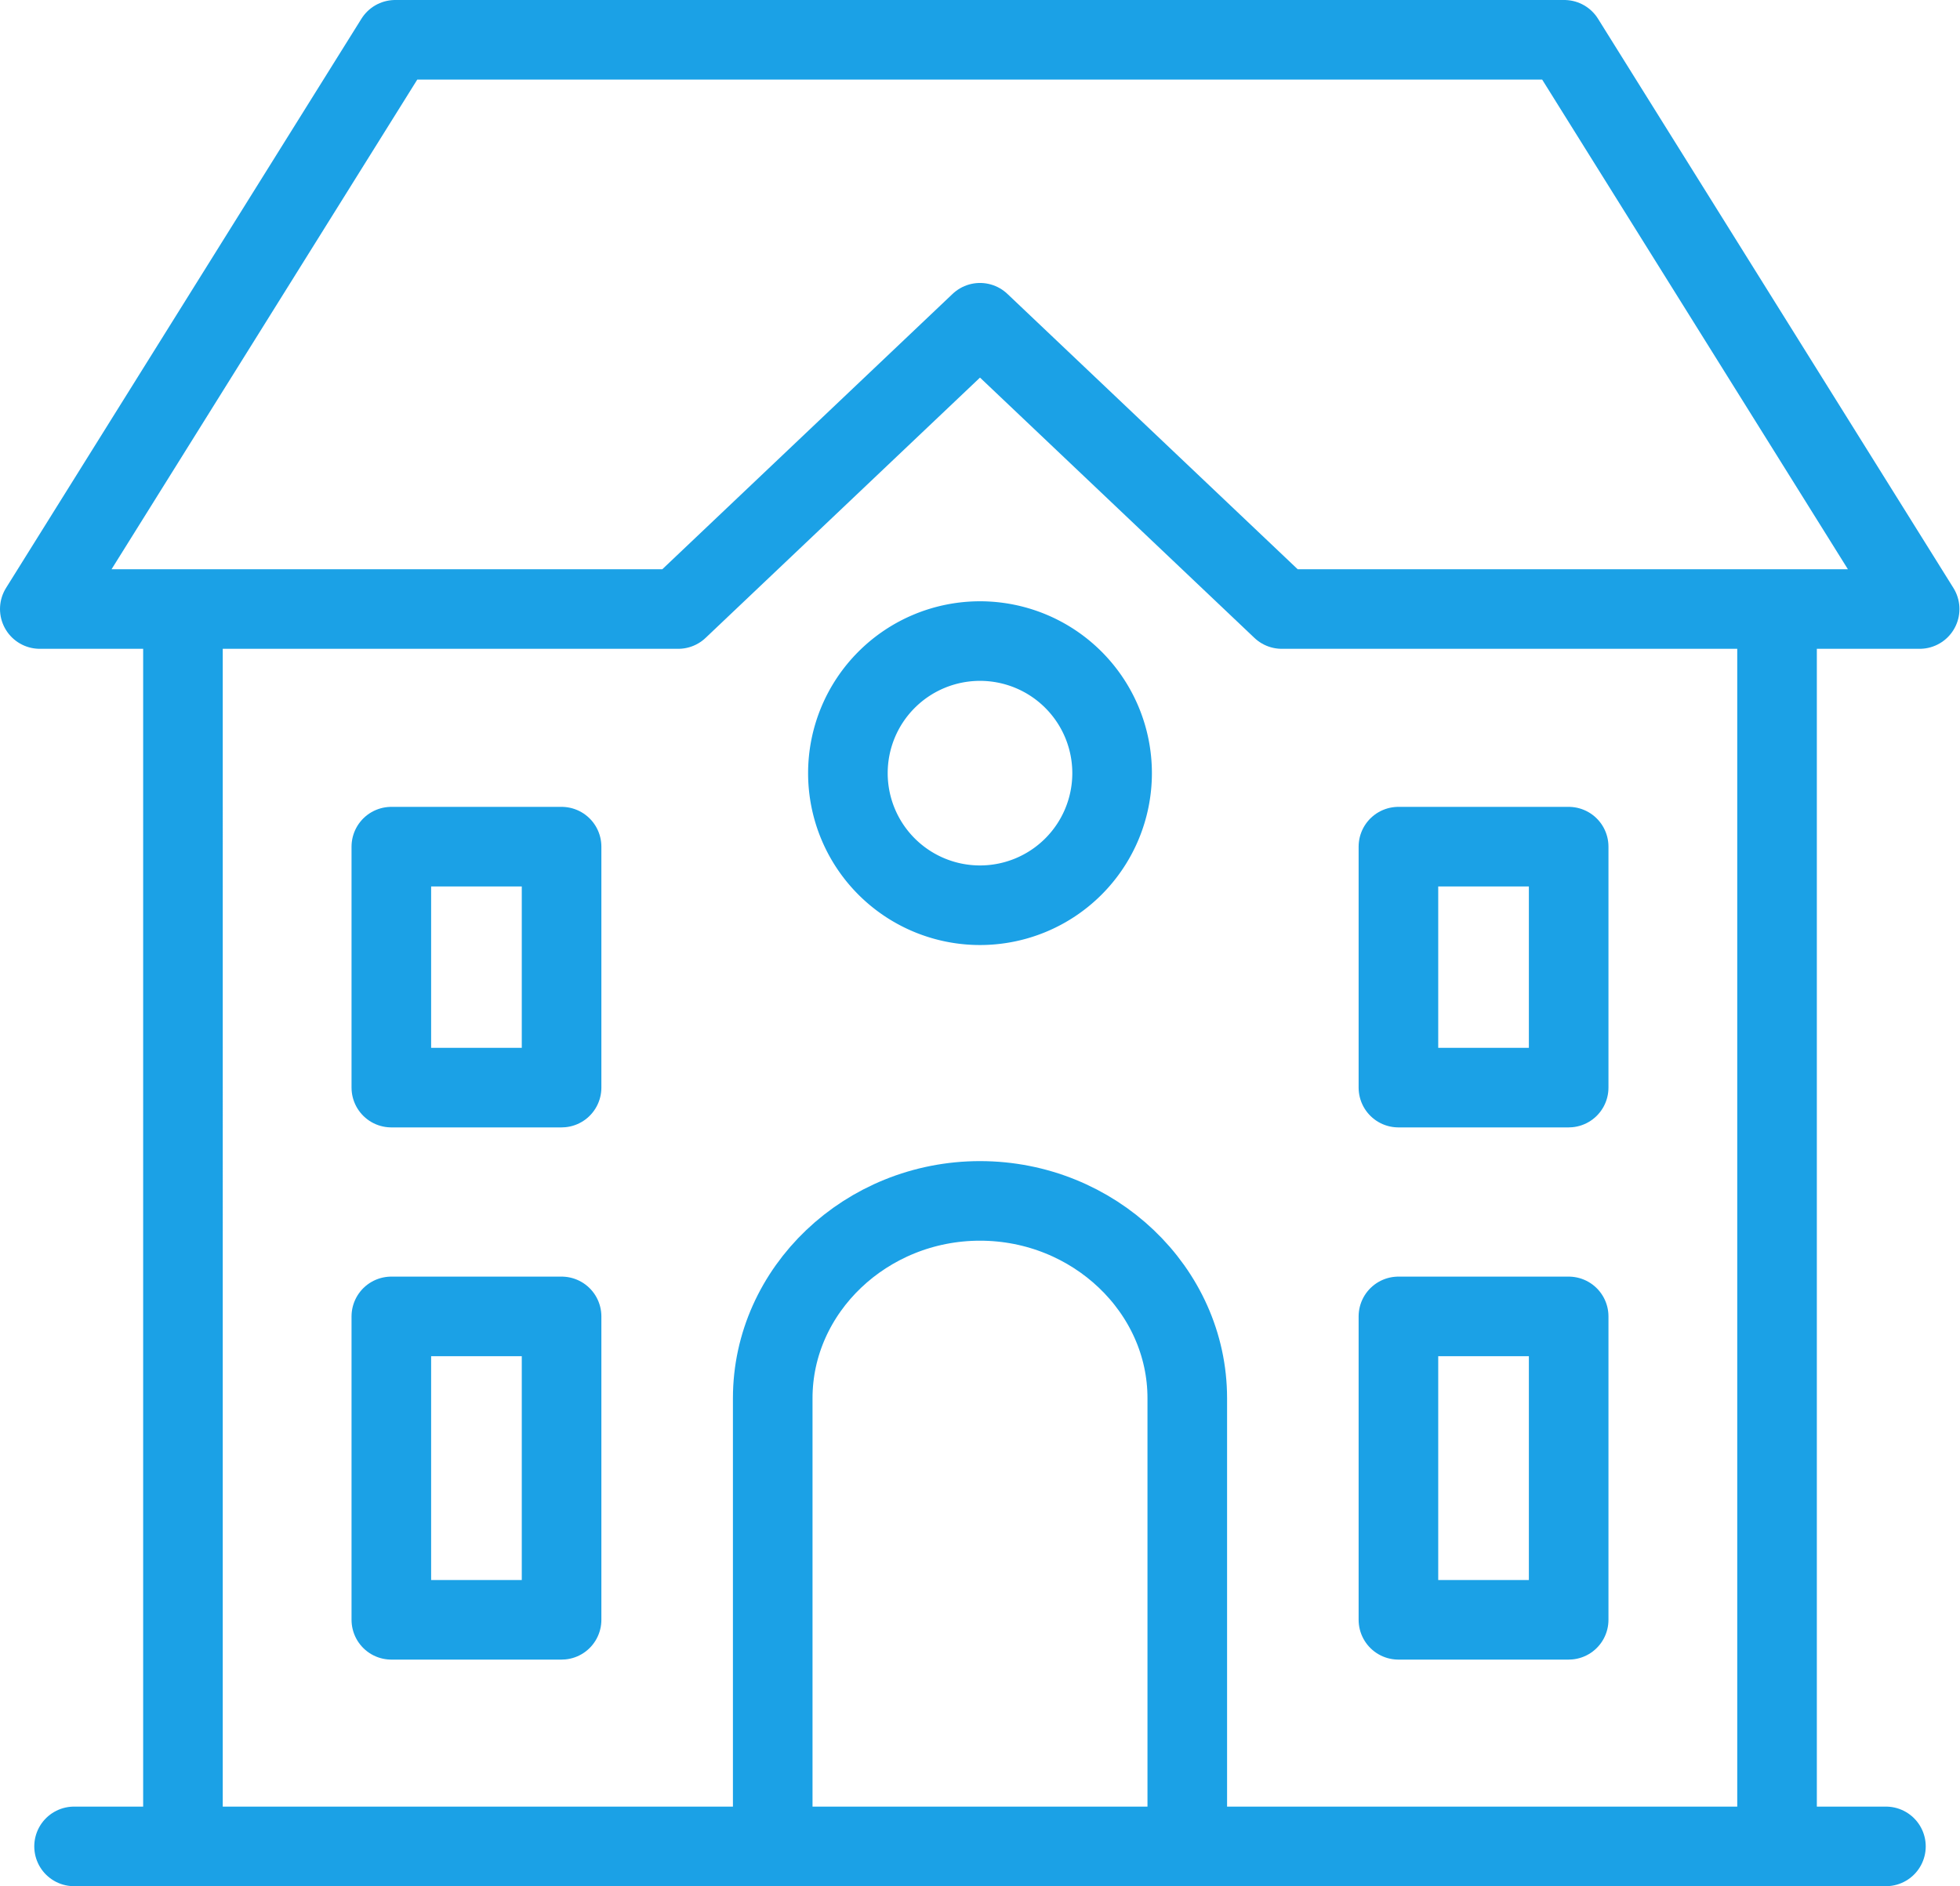 <svg version="1.1" id="Layer_1" xmlns="http://www.w3.org/2000/svg" x="0" y="0" viewBox="0 0 35.46 34.13" xml:space="preserve"><style>.st0{fill:none;stroke:#1ba1e6;stroke-width:1.44;stroke-linecap:round;stroke-linejoin:round;stroke-miterlimit:22.926}</style><path class="st0" d="M32.15 11.22v22.19m-28.84 0V11.22M7.15.72H28.3l6.43 10.3H23.19l-5.46-5.18-5.46 5.18H.72L7.15.72zm6.83 32.69V25.3c0-1.96 1.69-3.57 3.75-3.57s3.75 1.61 3.75 3.57v8.12m-14.4-18.1h3.08v4.36H7.08v-4.36zm0 8.5h3.08v5.49H7.08v-5.49zm18.22 0h3.08v5.49H25.3v-5.49zm0-8.5h3.08v4.36H25.3v-4.36z"/><path d="M17.73 11.6a2.39 2.39 0 110 4.78 2.39 2.39 0 010-4.78h0z" fill="none" stroke="#1ba1e6" stroke-width="1.44" stroke-miterlimit="22.926"/><path class="st0" d="M1.34 33.41h32.78"/></svg>